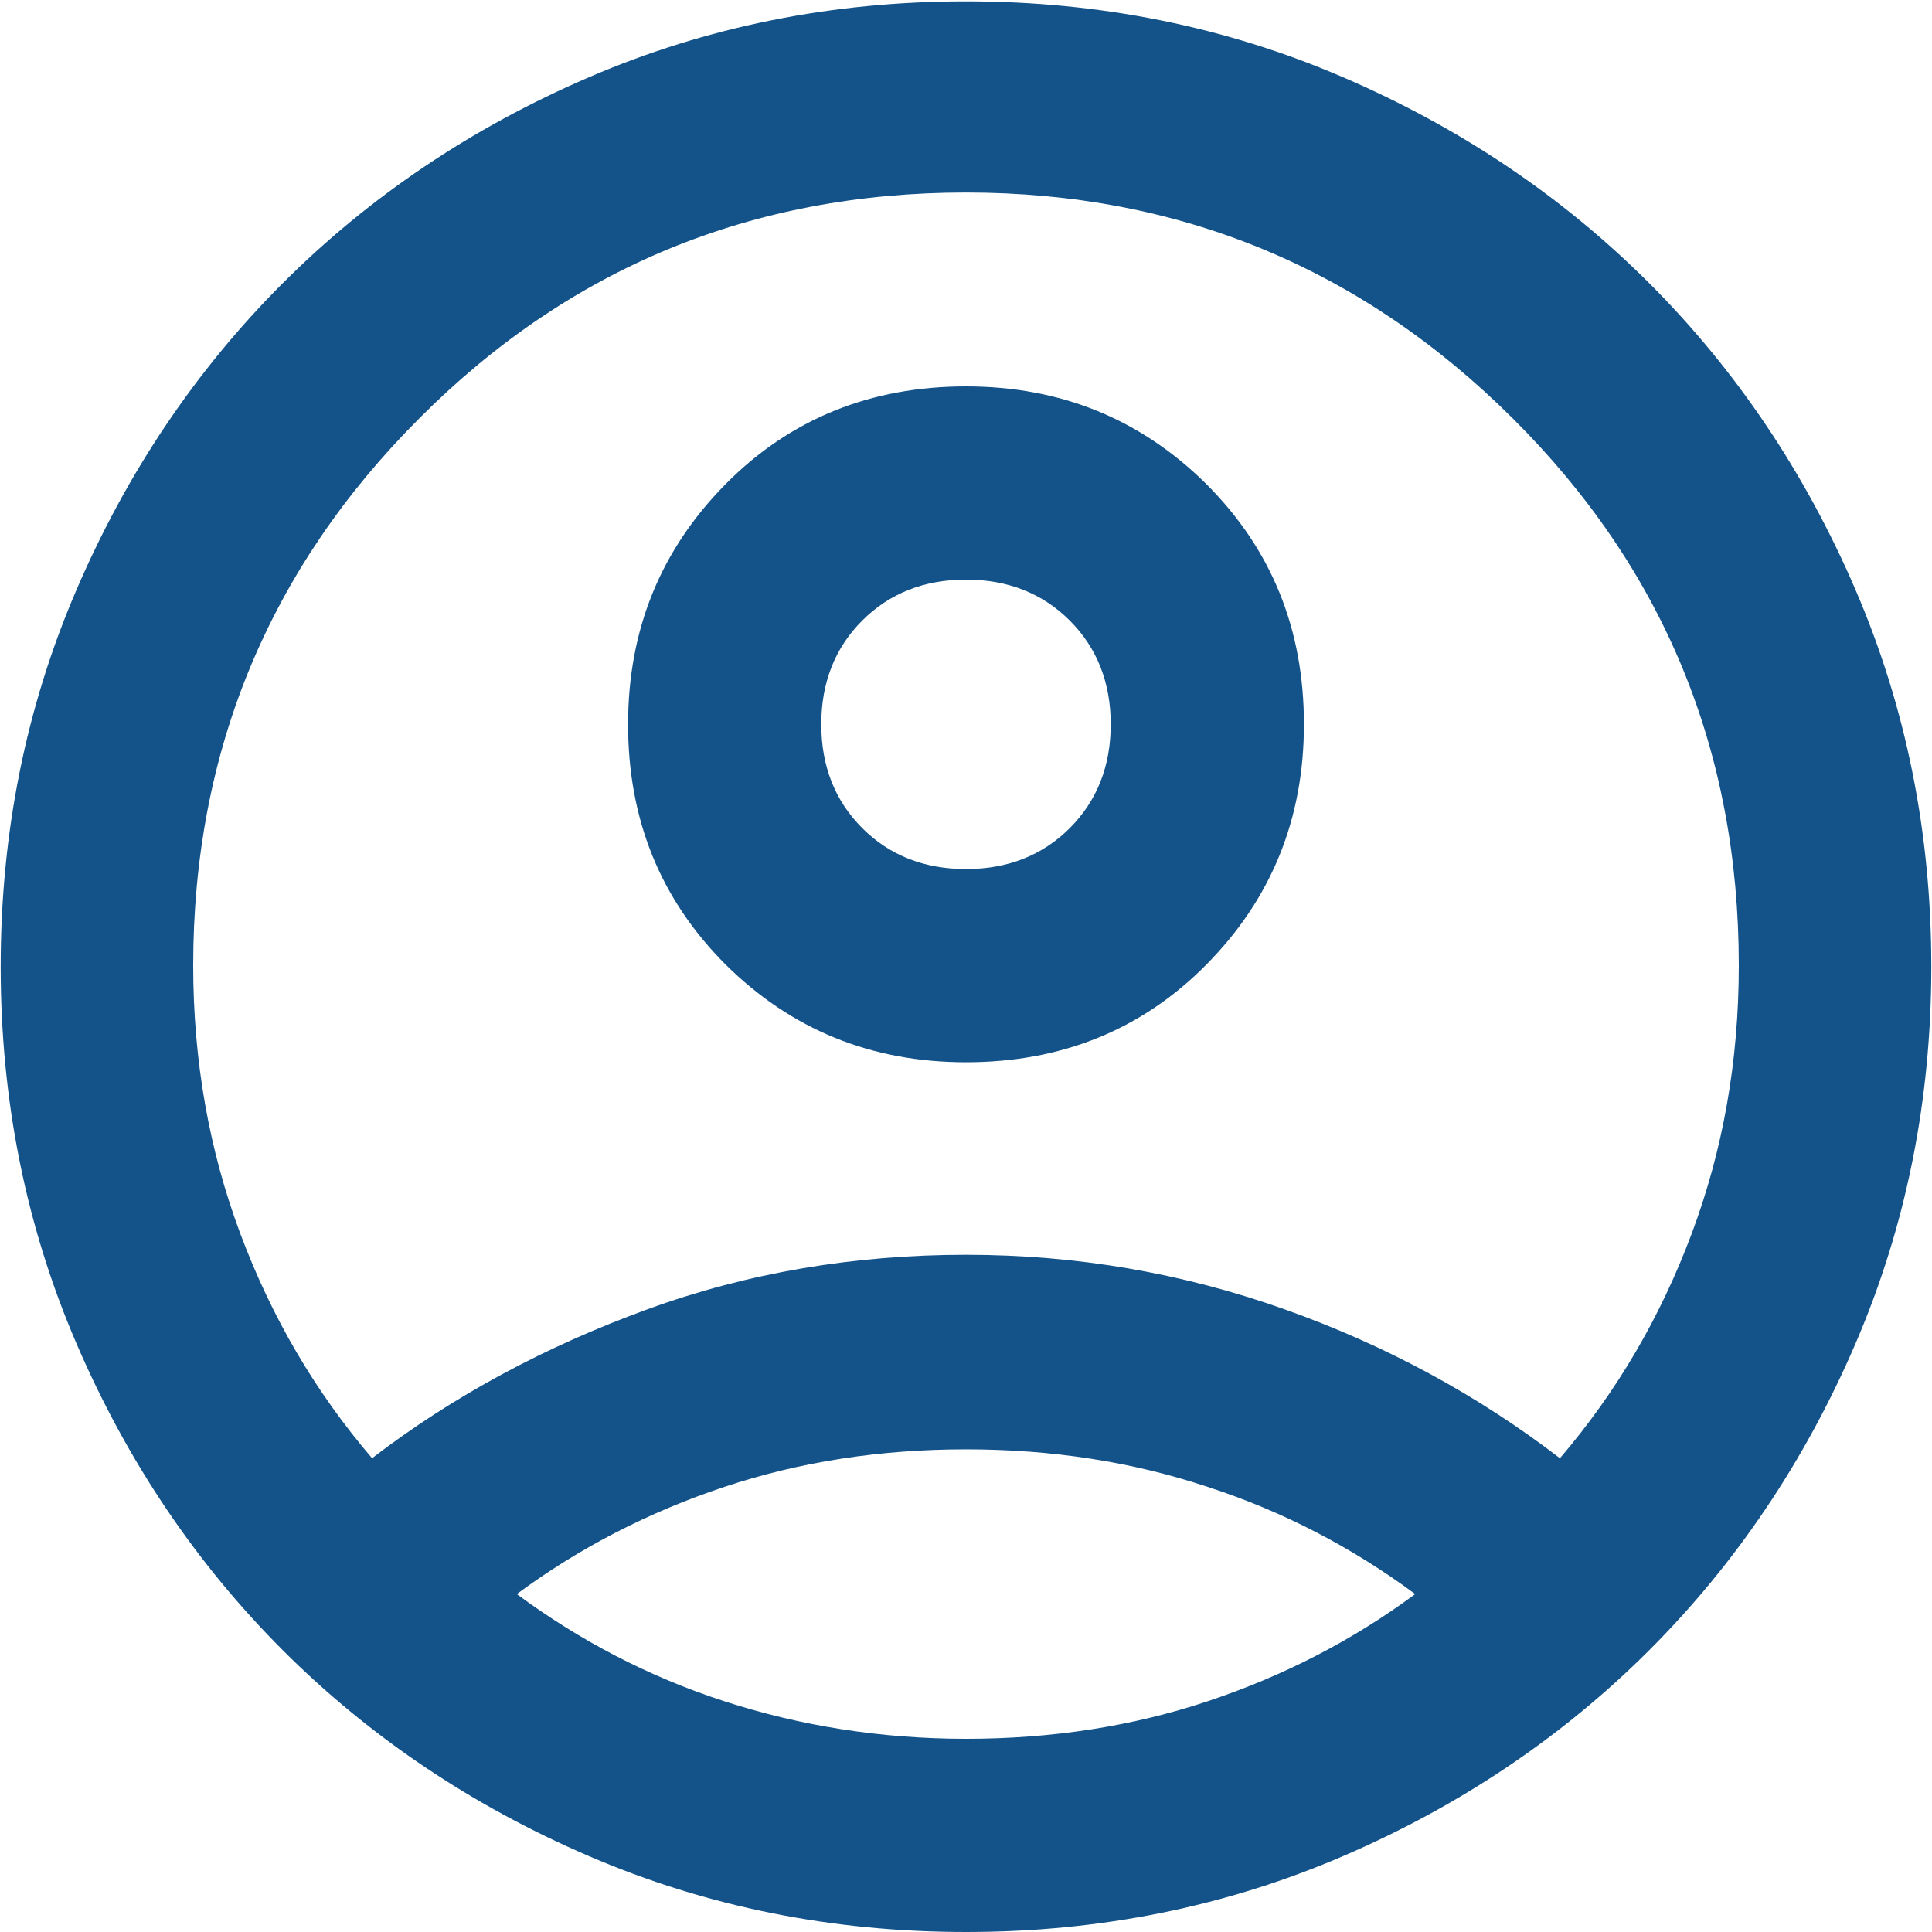 <?xml version="1.0" encoding="UTF-8"?>
<svg id="Layer_2" xmlns="http://www.w3.org/2000/svg" viewBox="0 0 28.3 28.3">
  <defs>
    <style>
      .cls-1 {
        fill: #13538a;
      }
    </style>
  </defs>
  <g id="Layer_1-2" data-name="Layer_1">
    <path class="cls-1" d="M5.45,21.36c1.2-.92,2.55-1.64,4.03-2.18s3.04-.8,4.67-.8,3.18.27,4.67.8c1.49.53,2.83,1.26,4.03,2.18.83-.97,1.47-2.06,1.93-3.29s.69-2.53.69-3.93c0-3.14-1.1-5.81-3.31-8.01s-4.88-3.31-8.01-3.31-5.81,1.1-8.01,3.31c-2.2,2.2-3.31,4.88-3.31,8.01,0,1.39.23,2.7.69,3.93s1.1,2.32,1.93,3.29ZM14.15,15.56c-1.39,0-2.56-.48-3.52-1.43-.96-.96-1.43-2.13-1.43-3.52s.48-2.56,1.43-3.52,2.13-1.43,3.52-1.43,2.56.48,3.52,1.43c.96.96,1.43,2.13,1.43,3.52s-.48,2.56-1.43,3.52-2.13,1.43-3.52,1.43ZM14.15,28.3c-1.96,0-3.8-.37-5.52-1.11s-3.22-1.75-4.49-3.02-2.28-2.77-3.02-4.49-1.11-3.56-1.11-5.52.37-3.8,1.11-5.52,1.75-3.22,3.02-4.49,2.77-2.28,4.49-3.02,3.56-1.11,5.52-1.11,3.8.37,5.52,1.11,3.22,1.75,4.49,3.02,2.28,2.77,3.02,4.49,1.11,3.56,1.11,5.52-.37,3.8-1.11,5.52-1.75,3.22-3.02,4.49-2.77,2.28-4.49,3.02-3.56,1.11-5.52,1.11ZM14.15,25.47c1.25,0,2.43-.18,3.54-.55s2.12-.89,3.04-1.57c-.92-.68-1.93-1.21-3.04-1.57-1.11-.37-2.29-.55-3.54-.55s-2.43.18-3.54.55c-1.11.37-2.12.89-3.04,1.57.92.68,1.93,1.21,3.04,1.57s2.29.55,3.54.55ZM14.15,12.73c.61,0,1.12-.2,1.52-.6.4-.4.6-.91.6-1.52s-.2-1.12-.6-1.52c-.4-.4-.91-.6-1.52-.6s-1.12.2-1.52.6-.6.91-.6,1.52.2,1.12.6,1.52.91.6,1.52.6Z"/>
  </g>
</svg>